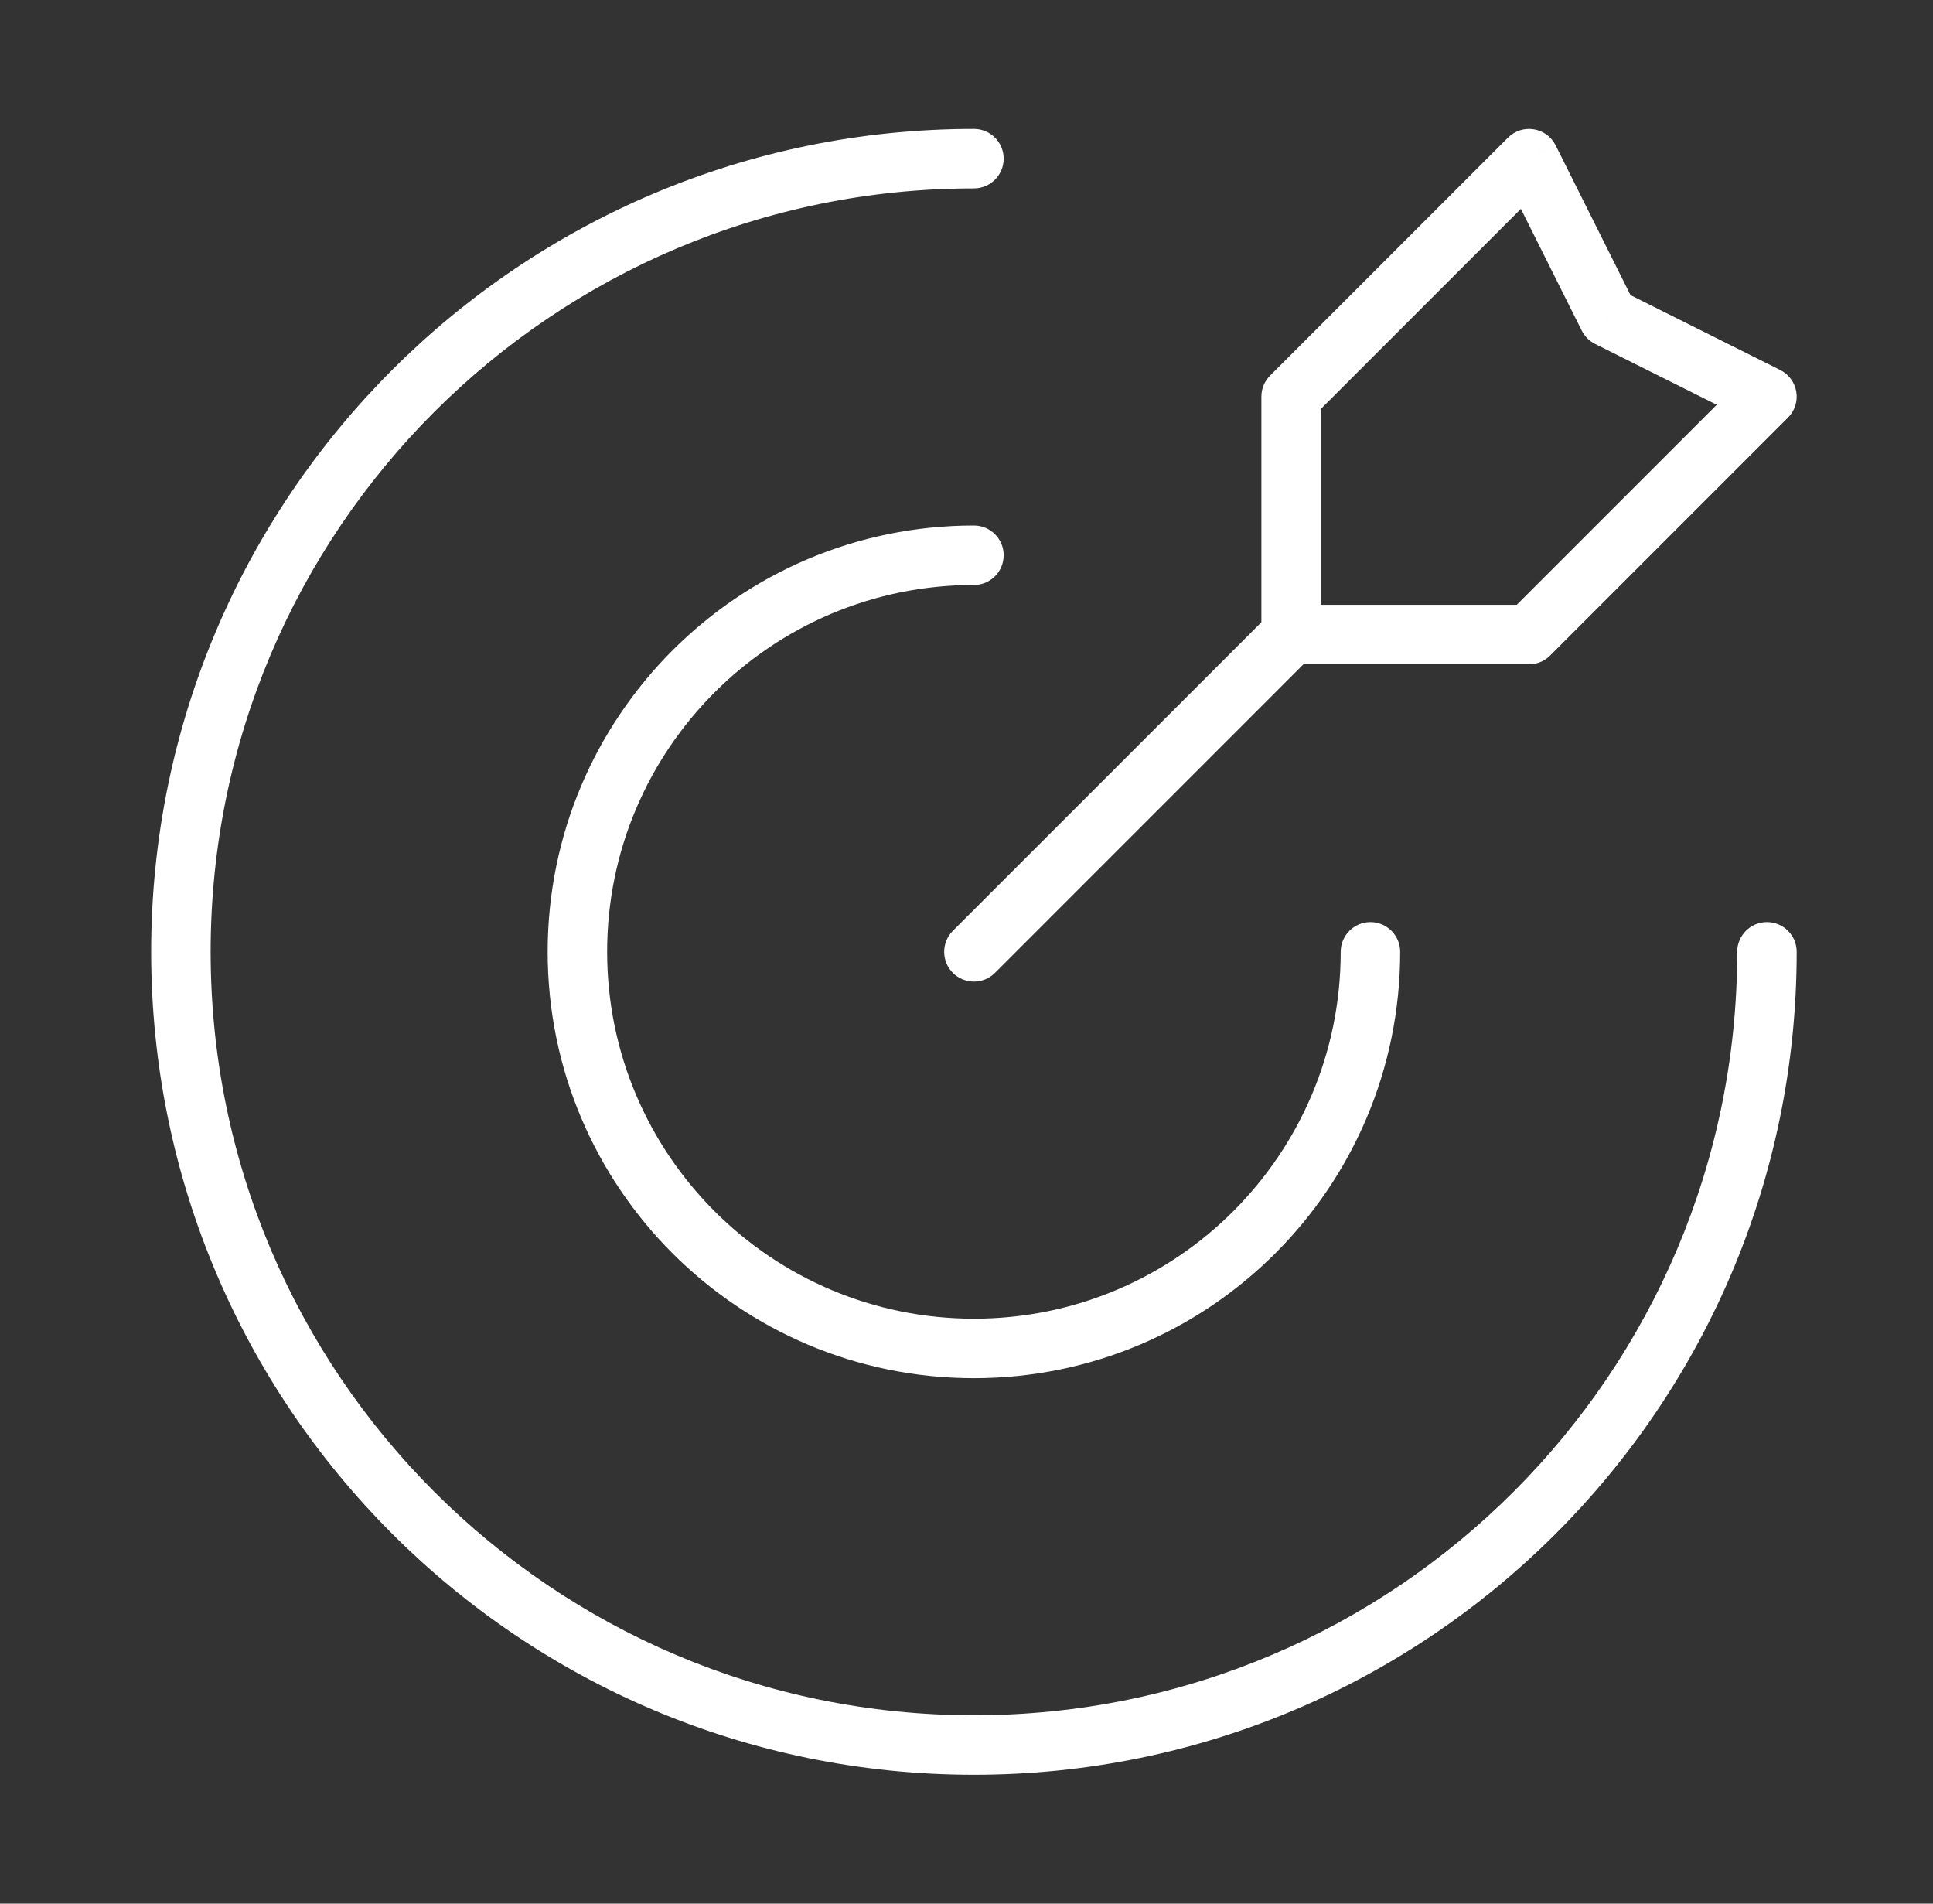 <svg width="65" height="64" viewBox="0 0 65 64" fill="none" xmlns="http://www.w3.org/2000/svg">
<rect x="0" y="0" width="65" height="64" fill="#333333" stroke="none"/>
<path d="M51.416 5.334L52.311 4.887C52.167 4.599 51.894 4.398 51.576 4.347C51.259 4.295 50.936 4.4 50.709 4.627L51.416 5.334ZM43.416 13.334L42.709 12.627C42.522 12.814 42.416 13.069 42.416 13.334H43.416ZM51.416 21.334V22.334C51.681 22.334 51.936 22.229 52.123 22.041L51.416 21.334ZM59.416 13.334L60.123 14.041C60.351 13.814 60.455 13.491 60.403 13.174C60.352 12.857 60.151 12.583 59.863 12.44L59.416 13.334ZM54.083 10.667L53.188 11.114C53.285 11.308 53.442 11.465 53.636 11.562L54.083 10.667ZM32.042 31.293C31.652 31.684 31.652 32.317 32.042 32.708C32.433 33.098 33.066 33.098 33.457 32.708L32.042 31.293ZM60.416 32.001C60.416 31.448 59.969 31.001 59.416 31.001C58.864 31.001 58.416 31.448 58.416 32.001H60.416ZM32.75 6.334C33.302 6.334 33.75 5.886 33.75 5.334C33.75 4.782 33.302 4.334 32.75 4.334V6.334ZM47.083 32.001C47.083 31.448 46.635 31.001 46.083 31.001C45.531 31.001 45.083 31.448 45.083 32.001H47.083ZM32.75 19.667C33.302 19.667 33.75 19.22 33.75 18.667C33.75 18.115 33.302 17.667 32.75 17.667V19.667ZM50.709 4.627L42.709 12.627L44.123 14.041L52.123 6.041L50.709 4.627ZM42.416 13.334V21.334H44.416V13.334H42.416ZM43.416 22.334H51.416V20.334H43.416V22.334ZM52.123 22.041L60.123 14.041L58.709 12.627L50.709 20.627L52.123 22.041ZM59.863 12.44L54.53 9.773L53.636 11.562L58.969 14.228L59.863 12.44ZM54.977 10.22L52.311 4.887L50.522 5.781L53.188 11.114L54.977 10.22ZM42.709 20.627L32.042 31.293L33.457 32.708L44.123 22.041L42.709 20.627ZM58.416 32.001C58.416 46.176 46.925 57.667 32.75 57.667V59.667C48.03 59.667 60.416 47.281 60.416 32.001H58.416ZM32.75 57.667C18.574 57.667 7.083 46.176 7.083 32.001H5.083C5.083 47.281 17.47 59.667 32.75 59.667V57.667ZM7.083 32.001C7.083 17.825 18.574 6.334 32.75 6.334V4.334C17.47 4.334 5.083 16.721 5.083 32.001H7.083ZM45.083 32.001C45.083 38.812 39.561 44.334 32.75 44.334V46.334C40.666 46.334 47.083 39.917 47.083 32.001H45.083ZM32.75 44.334C25.938 44.334 20.416 38.812 20.416 32.001H18.416C18.416 39.917 24.834 46.334 32.75 46.334V44.334ZM20.416 32.001C20.416 25.189 25.938 19.667 32.75 19.667V17.667C24.834 17.667 18.416 24.085 18.416 32.001H20.416Z" fill="white"/>
</svg>
